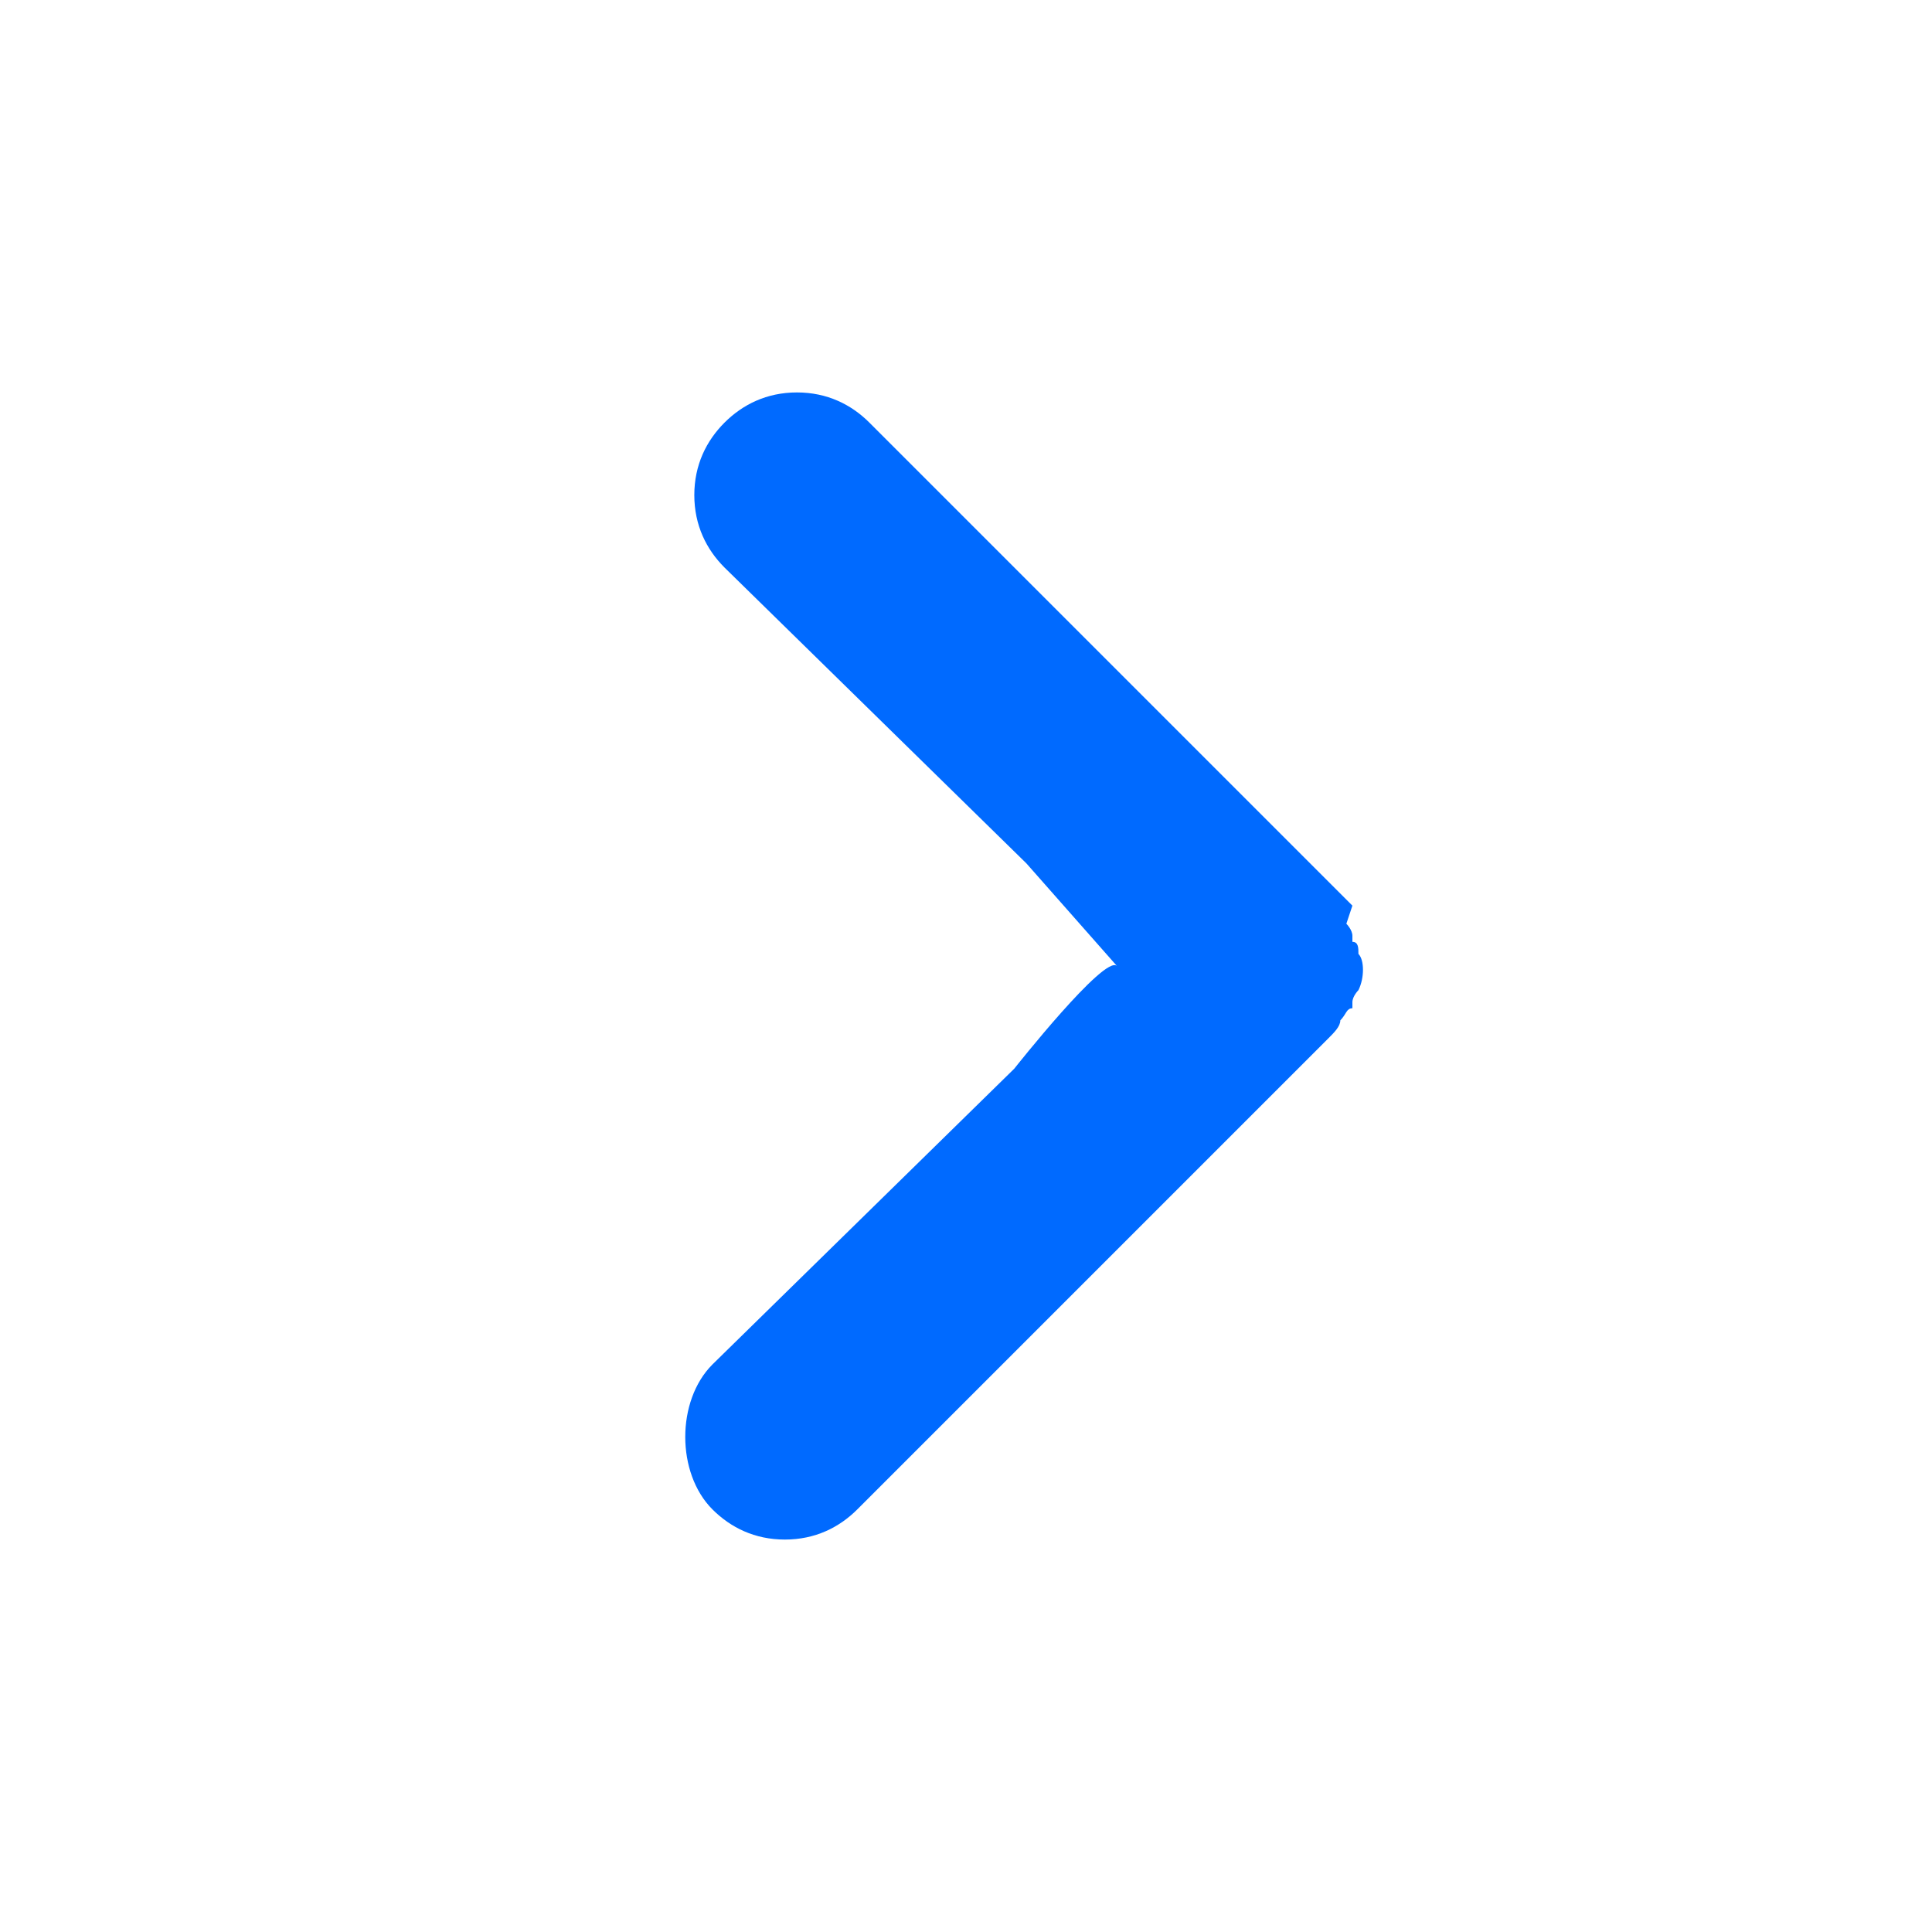 <?xml version="1.0" encoding="utf-8"?>
<!-- Generator: Adobe Illustrator 23.0.4, SVG Export Plug-In . SVG Version: 6.00 Build 0)  -->
<svg version="1.1" id="Layer_1" xmlns="http://www.w3.org/2000/svg" xmlns:xlink="http://www.w3.org/1999/xlink" x="0px" y="0px"
	 viewBox="0 0 32 32" style="enable-background:new 0 0 32 32;" xml:space="preserve">
<style type="text/css">
	.st0{fill:#006AFF;}
</style>
<path class="st0" d="M16.8,17.7l-5,4.9c-0.6,0.6-0.6,1.8,0,2.4c0.3,0.3,0.7,0.5,1.2,0.5s0.9-0.2,1.2-0.5l7.8-7.8
	c0.1-0.1,0.2-0.2,0.2-0.3c0.1-0.1,0.1-0.2,0.2-0.2v-0.1c0-0.1,0.1-0.2,0.1-0.2c0.1-0.2,0.1-0.5,0-0.6c0-0.1,0-0.2-0.1-0.2v-0.1
	c0-0.1-0.1-0.2-0.1-0.2L22.4,15l-0.2-0.2l-7.8-7.8c-0.3-0.3-0.7-0.5-1.2-0.5s-0.9,0.2-1.2,0.5s-0.5,0.7-0.5,1.2s0.2,0.9,0.5,1.2
	l5,4.9l1.5,1.7C18.3,15.8,16.8,17.7,16.8,17.7z"/>
</svg>
